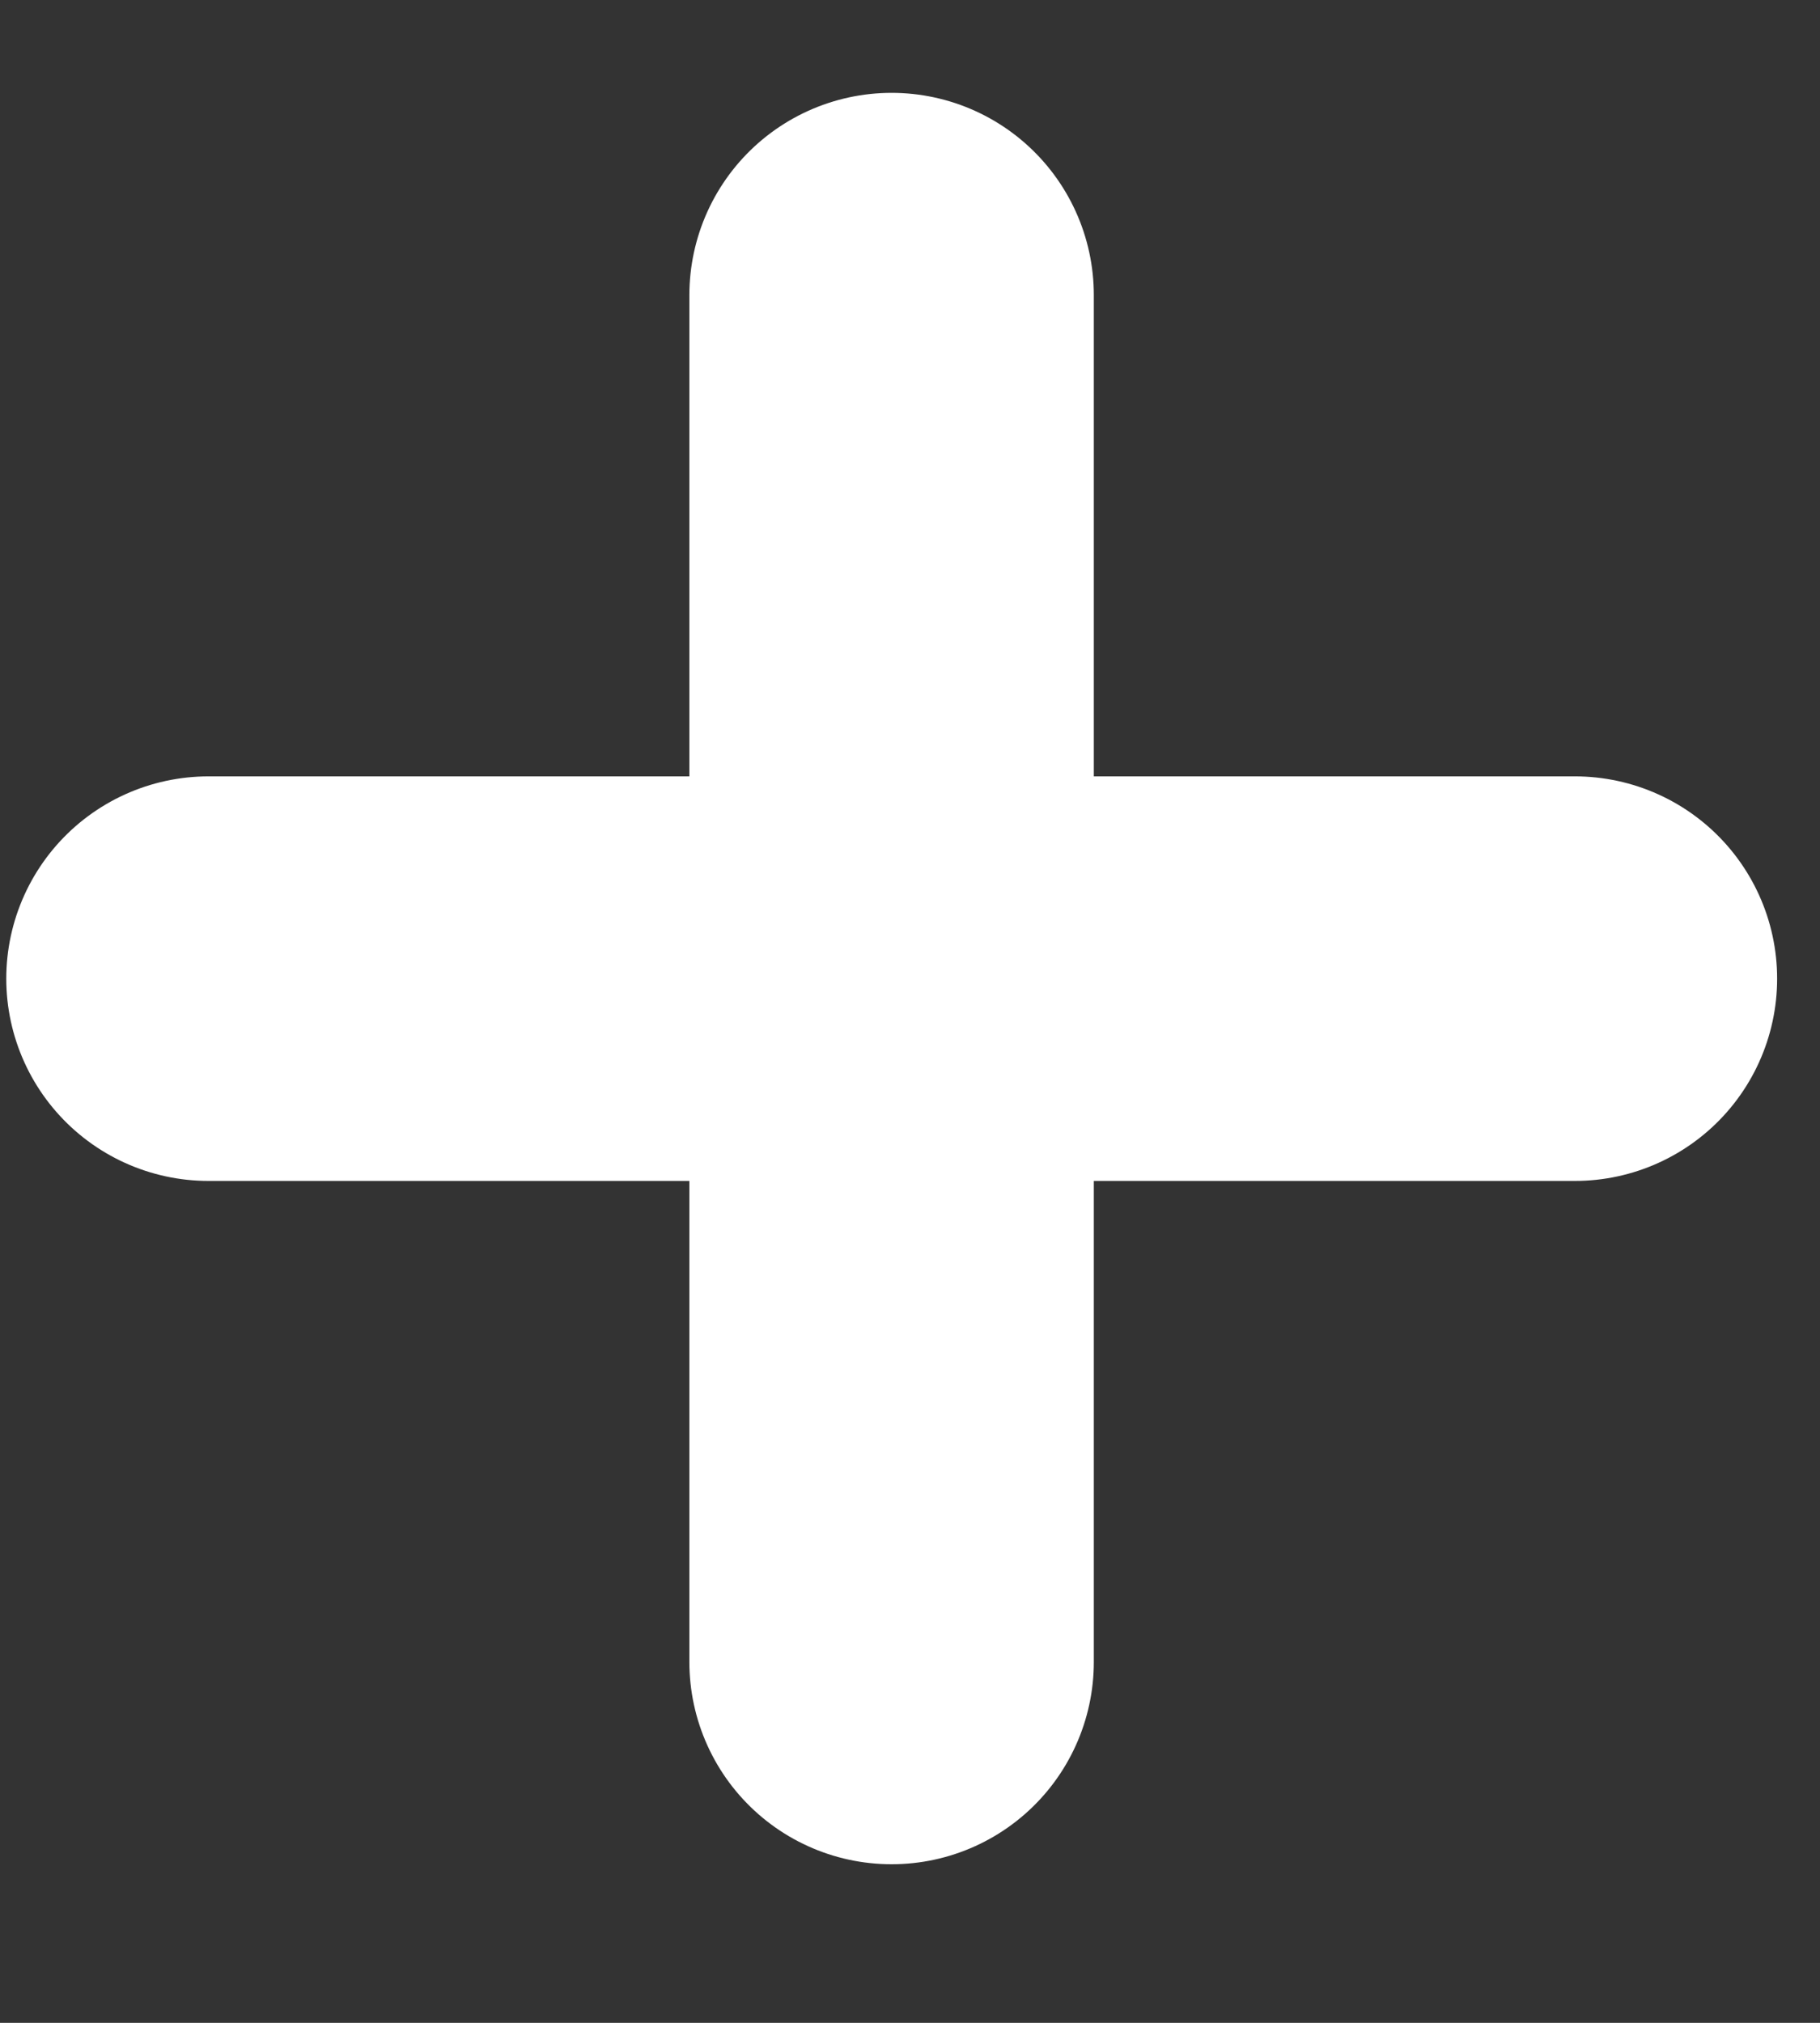 <svg width="9" height="10" viewBox="0 0 9 10" fill="none" xmlns="http://www.w3.org/2000/svg">
<rect x="0" y="0" width="9" height="10" fill="#333333" stroke="none"/>
<path d="M4.409 1.459V8.216M7.788 4.838L1.031 4.838" stroke="#fff" stroke-width="2" stroke-linecap="round" stroke-linejoin="round"/>
</svg>
